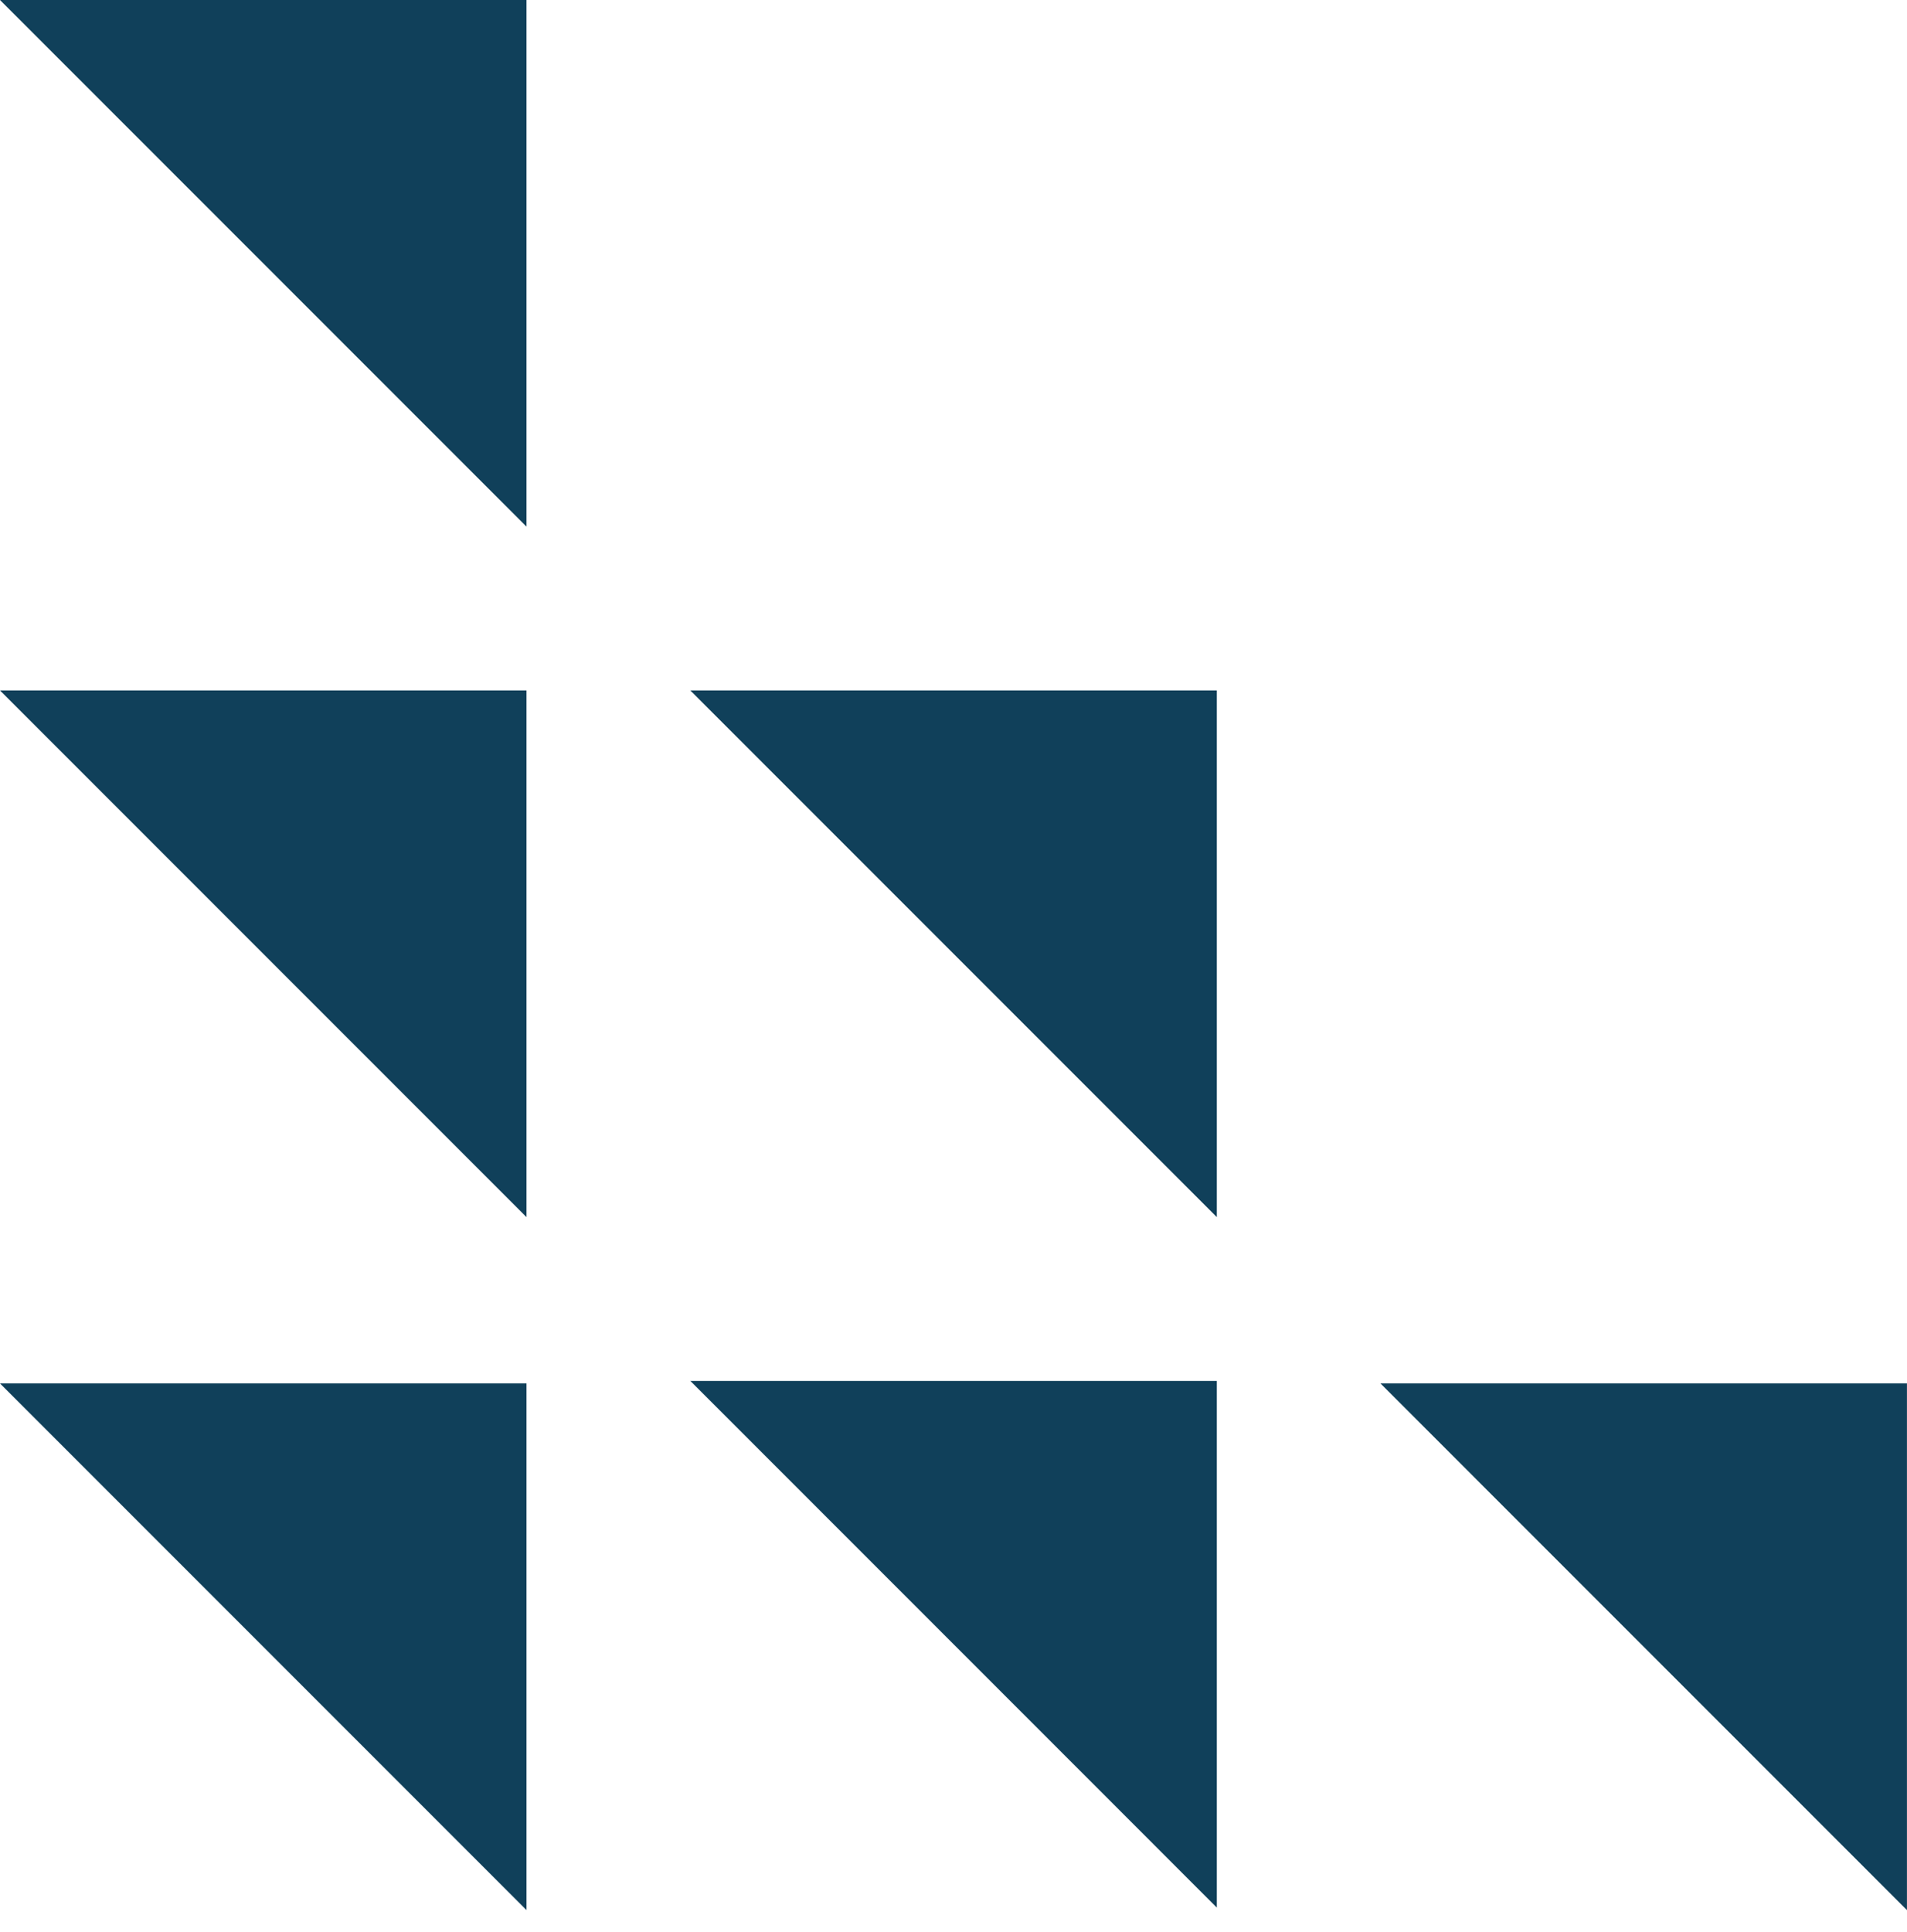 <svg width="79" height="80" viewBox="0 0 79 80" fill="none" xmlns="http://www.w3.org/2000/svg">
<path d="M28.598 28.594L39.503 39.499L50.408 50.404V28.594H28.598Z" fill="#10405A"/>
<path d="M0 0L10.905 10.905L21.811 21.811V0L0 0Z" fill="#10405A"/>
<path d="M0 57.293L10.905 68.198L21.811 79.104V57.293H0Z" fill="#10405A"/>
<path d="M57.188 57.293L68.093 68.199L78.998 79.104V57.293H57.188Z" fill="#10405A"/>
<path d="M28.598 57.189L39.503 68.094L50.408 79V57.189H28.598Z" fill="#10405A"/>
<path d="M0 28.594L10.905 39.5L21.811 50.405V28.594H0Z" fill="#10405A"/>
</svg>
